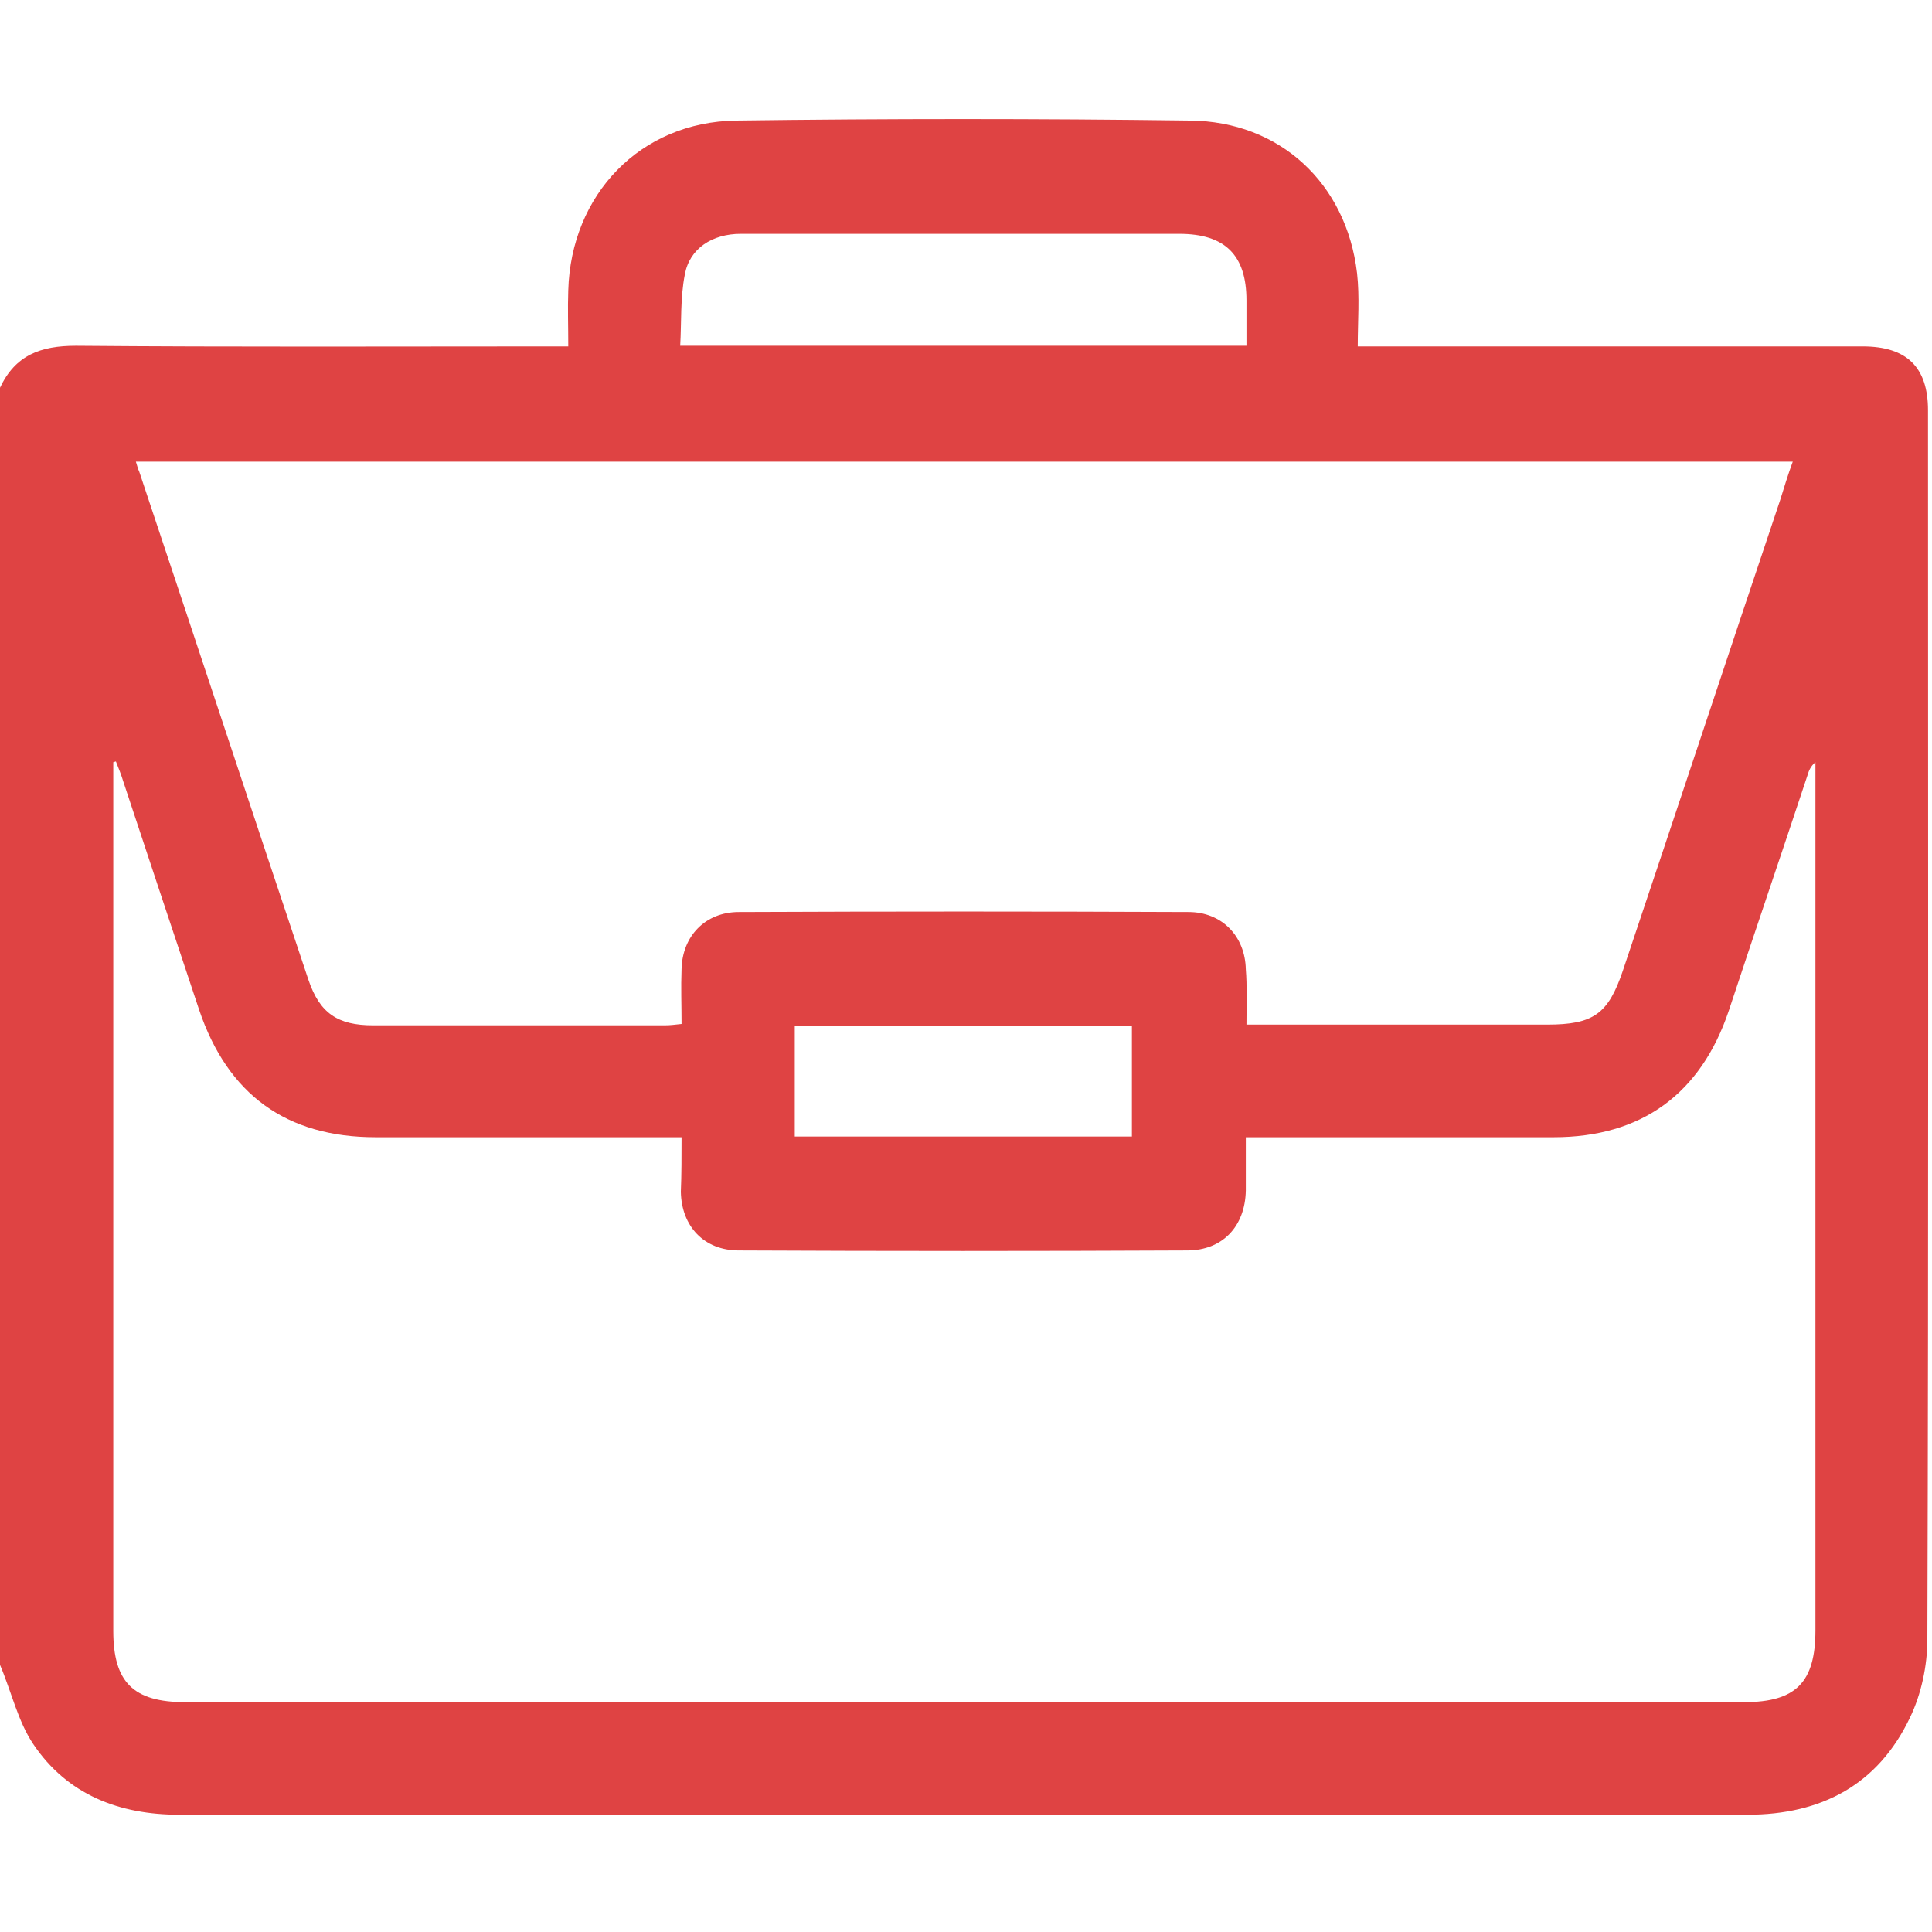 <svg width="30" height="30" viewBox="0 0 30 30" fill="none" xmlns="http://www.w3.org/2000/svg">
<path d="M0 25.852C0 19.241 0 12.631 0 6.021C0.238 5.514 0.631 5.369 1.179 5.369C3.61 5.39 6.052 5.379 8.483 5.379C8.597 5.379 8.71 5.379 8.824 5.379C8.824 5.059 8.814 4.79 8.824 4.51C8.866 3.021 9.941 1.893 11.431 1.872C13.779 1.841 16.128 1.841 18.476 1.872C19.872 1.883 20.907 2.845 21.072 4.241C21.114 4.614 21.083 4.986 21.083 5.379C21.269 5.379 21.383 5.379 21.497 5.379C23.969 5.379 26.441 5.379 28.924 5.379C29.607 5.379 29.938 5.7 29.938 6.372C29.938 12.735 29.948 19.096 29.928 25.459C29.928 25.862 29.834 26.307 29.659 26.669C29.162 27.714 28.283 28.179 27.134 28.179C21.828 28.179 16.51 28.179 11.203 28.179C8.4 28.179 5.586 28.179 2.783 28.179C1.852 28.179 1.045 27.869 0.517 27.083C0.279 26.731 0.176 26.265 0 25.852ZM10.583 17.659C8.969 17.659 7.397 17.659 5.834 17.659C4.448 17.659 3.538 16.997 3.093 15.683C2.7 14.503 2.307 13.324 1.914 12.134C1.883 12.031 1.841 11.928 1.8 11.824C1.79 11.824 1.769 11.835 1.759 11.835C1.759 11.928 1.759 12.021 1.759 12.114C1.759 16.521 1.759 20.928 1.759 25.324C1.759 26.121 2.069 26.431 2.876 26.431C10.945 26.431 19.014 26.431 27.083 26.431C27.89 26.431 28.19 26.121 28.19 25.314C28.19 20.917 28.19 16.521 28.19 12.134C28.19 12.031 28.19 11.938 28.19 11.835C28.117 11.896 28.086 11.969 28.066 12.041C27.662 13.262 27.248 14.472 26.845 15.693C26.41 16.986 25.49 17.659 24.124 17.659C22.645 17.659 21.166 17.659 19.676 17.659C19.572 17.659 19.469 17.659 19.345 17.659C19.345 17.959 19.345 18.217 19.345 18.486C19.334 19.045 18.983 19.417 18.434 19.417C16.117 19.428 13.8 19.428 11.472 19.417C10.934 19.417 10.583 19.045 10.572 18.507C10.583 18.238 10.583 17.959 10.583 17.659ZM19.355 15.91C19.49 15.91 19.593 15.91 19.697 15.91C21.134 15.91 22.583 15.91 24.021 15.91C24.745 15.91 24.972 15.745 25.2 15.072C26.017 12.641 26.824 10.2 27.641 7.769C27.703 7.572 27.765 7.365 27.838 7.169C19.252 7.169 10.686 7.169 2.11 7.169C2.131 7.231 2.141 7.283 2.162 7.324C3.041 9.952 3.91 12.59 4.79 15.217C4.966 15.735 5.245 15.921 5.793 15.921C7.303 15.921 8.814 15.921 10.324 15.921C10.407 15.921 10.49 15.91 10.583 15.9C10.583 15.6 10.572 15.331 10.583 15.052C10.593 14.534 10.955 14.162 11.472 14.162C13.8 14.152 16.128 14.152 18.455 14.162C18.972 14.162 19.334 14.534 19.345 15.052C19.366 15.31 19.355 15.59 19.355 15.91ZM19.355 5.369C19.355 5.11 19.355 4.883 19.355 4.665C19.355 3.962 19.024 3.631 18.31 3.631C16.934 3.631 15.569 3.631 14.193 3.631C13.293 3.631 12.403 3.631 11.503 3.631C11.059 3.631 10.707 3.859 10.634 4.262C10.562 4.624 10.583 5.007 10.562 5.369C13.531 5.369 16.428 5.369 19.355 5.369ZM12.341 17.648C14.1 17.648 15.838 17.648 17.576 17.648C17.576 17.059 17.576 16.5 17.576 15.931C15.817 15.931 14.079 15.931 12.341 15.931C12.341 16.5 12.341 17.059 12.341 17.648Z" fill="#DF4343"/>
</svg>
